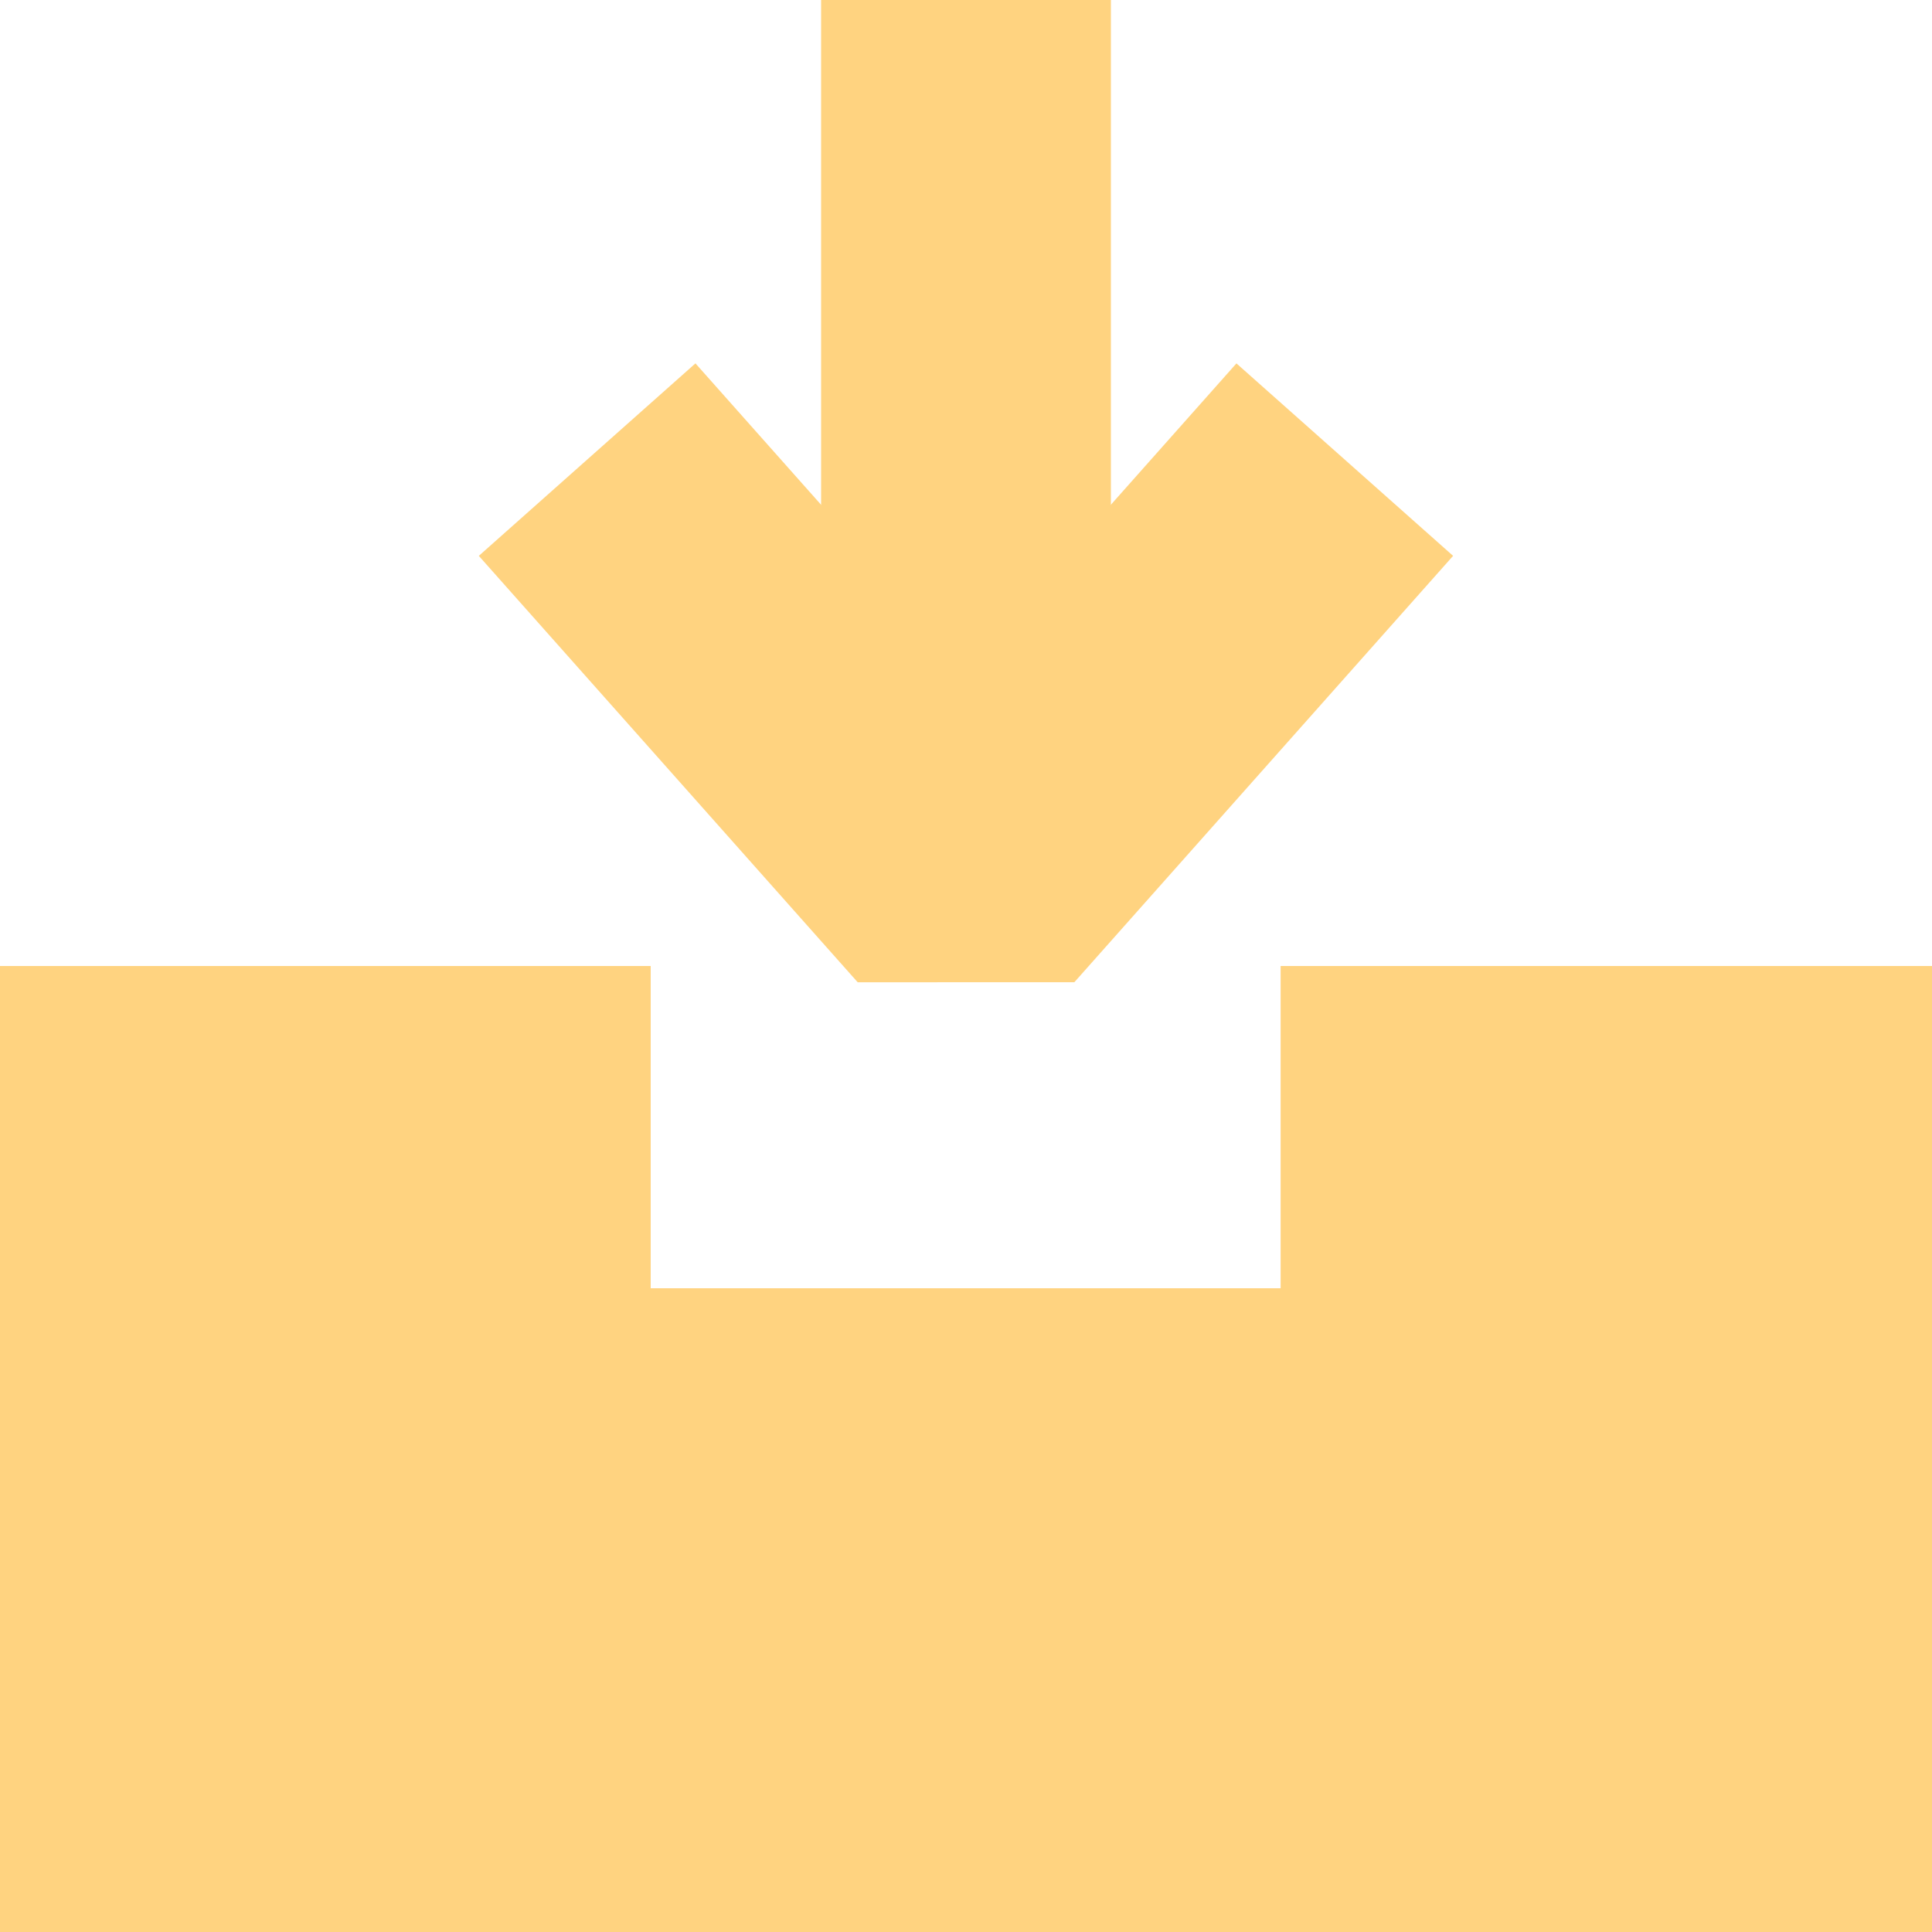 <svg width="20" height="20" viewBox="0 0 20 20" fill="none" xmlns="http://www.w3.org/2000/svg">
<path d="M13.257 10V13.336H6.736V10H0V20H2.771H6.736H13.257H18.093H20V10H13.257Z" fill="#FFD380" fill-opacity="1"/>
<path d="M6.078 4.758L10 9.172L13.921 4.758" stroke="#FFD380" stroke-opacity="1" stroke-width="3" stroke-linejoin="bevel"/>
<path d="M10 9.171V0" stroke="#FFD380" stroke-opacity="1" stroke-width="3" stroke-miterlimit="10"/>
</svg>

